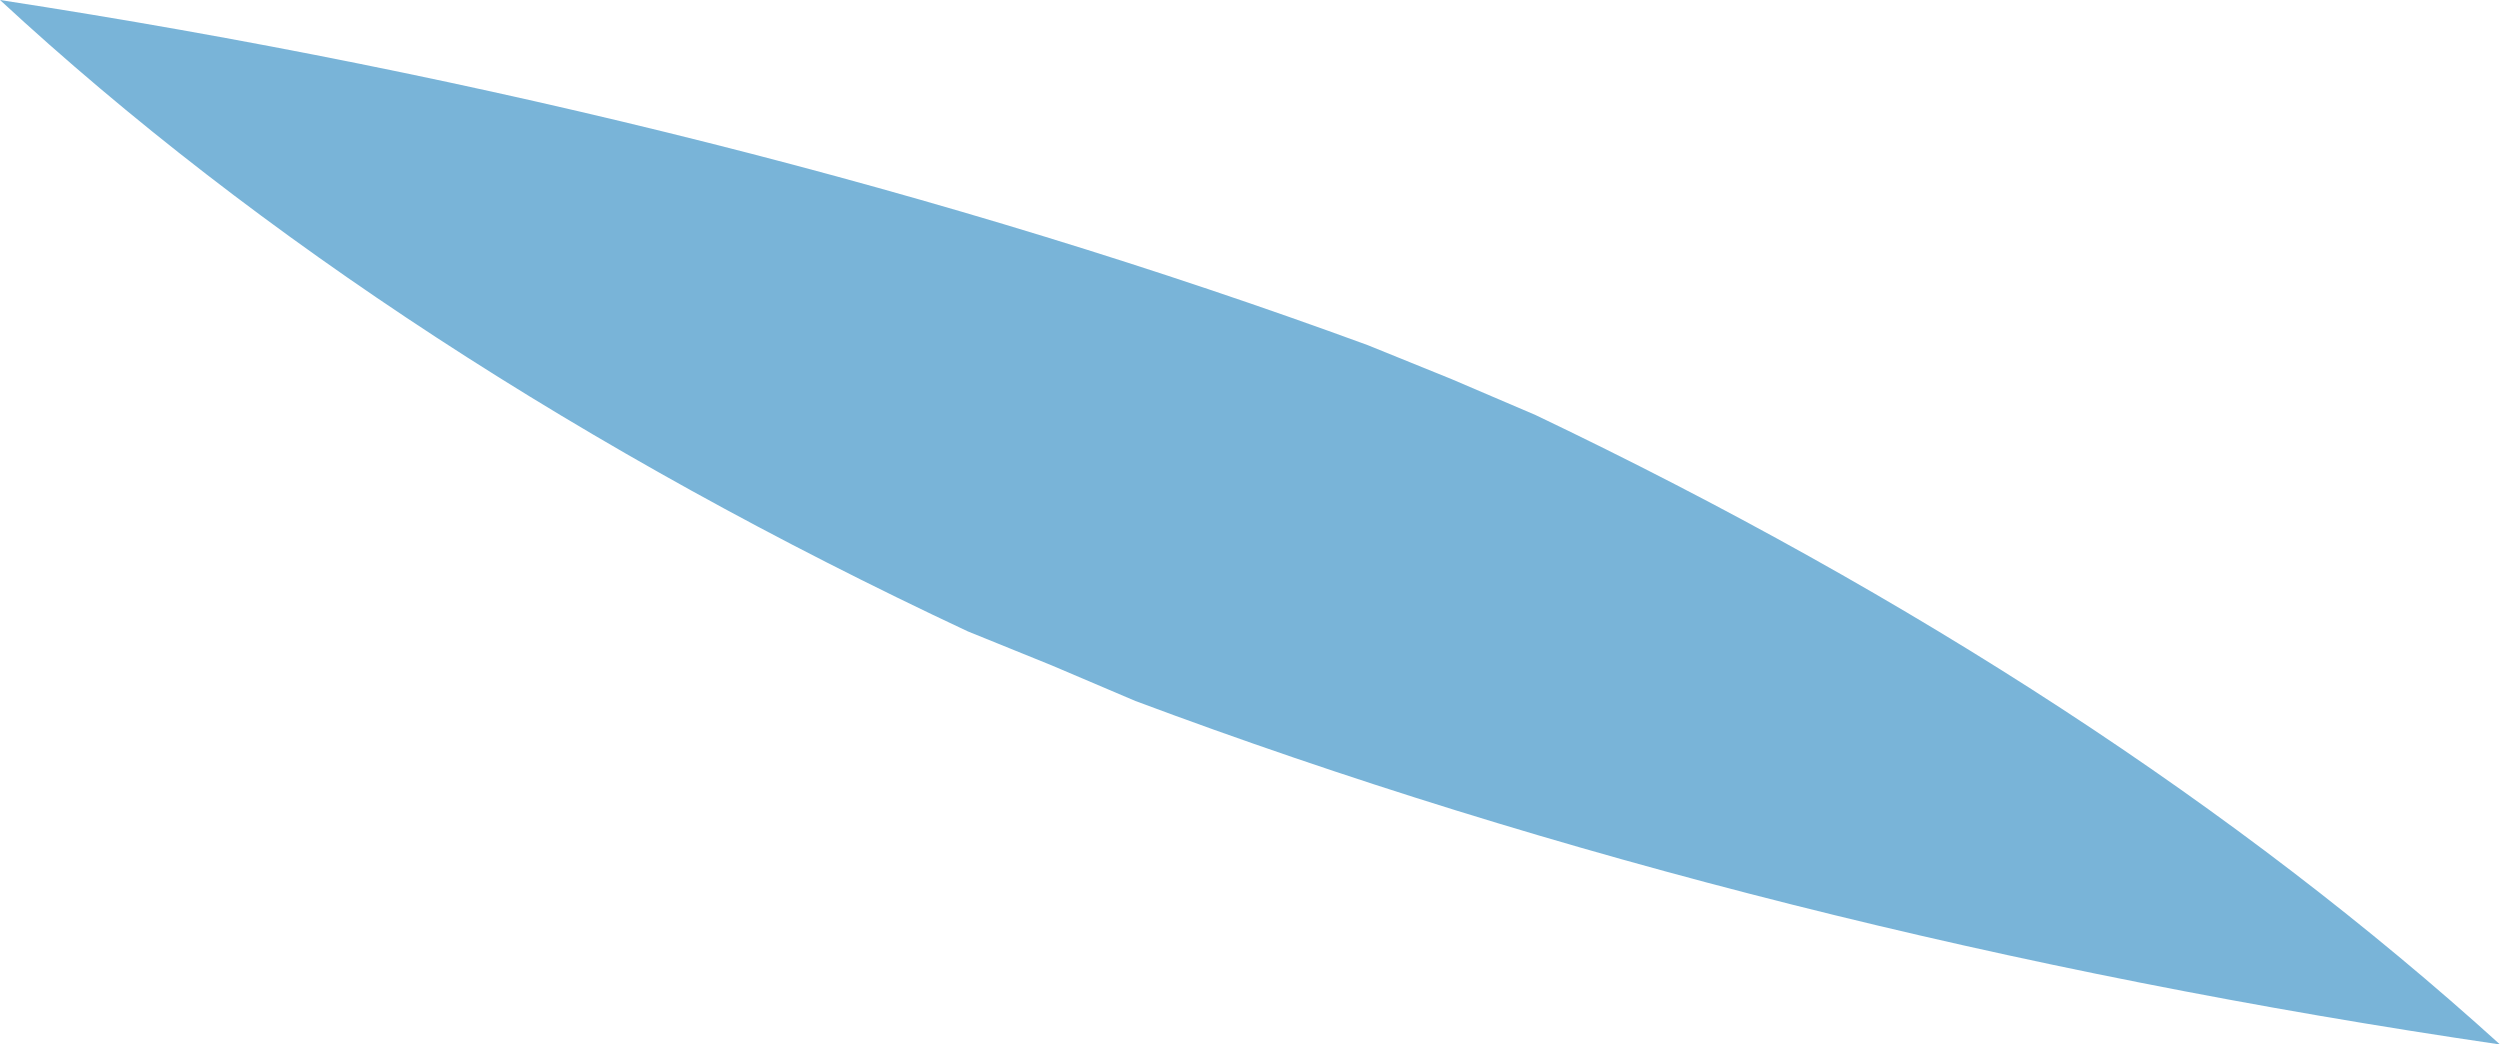 <?xml version="1.0" encoding="utf-8"?>
<svg xmlns="http://www.w3.org/2000/svg" fill="none" height="100%" overflow="visible" preserveAspectRatio="none" style="display: block;" viewBox="0 0 13.392 5.595" width="100%">
<path d="M8.225 2.223L7.776 2.031L7.327 1.849C5.074 1.023 2.602 0.4 0 0C1.381 1.278 3.132 2.42 5.184 3.382L5.633 3.564L6.082 3.755C8.316 4.591 10.787 5.213 13.392 5.595C11.996 4.329 10.253 3.191 8.225 2.223Z" fill="#79B4D8" id="Vector"/>
</svg>